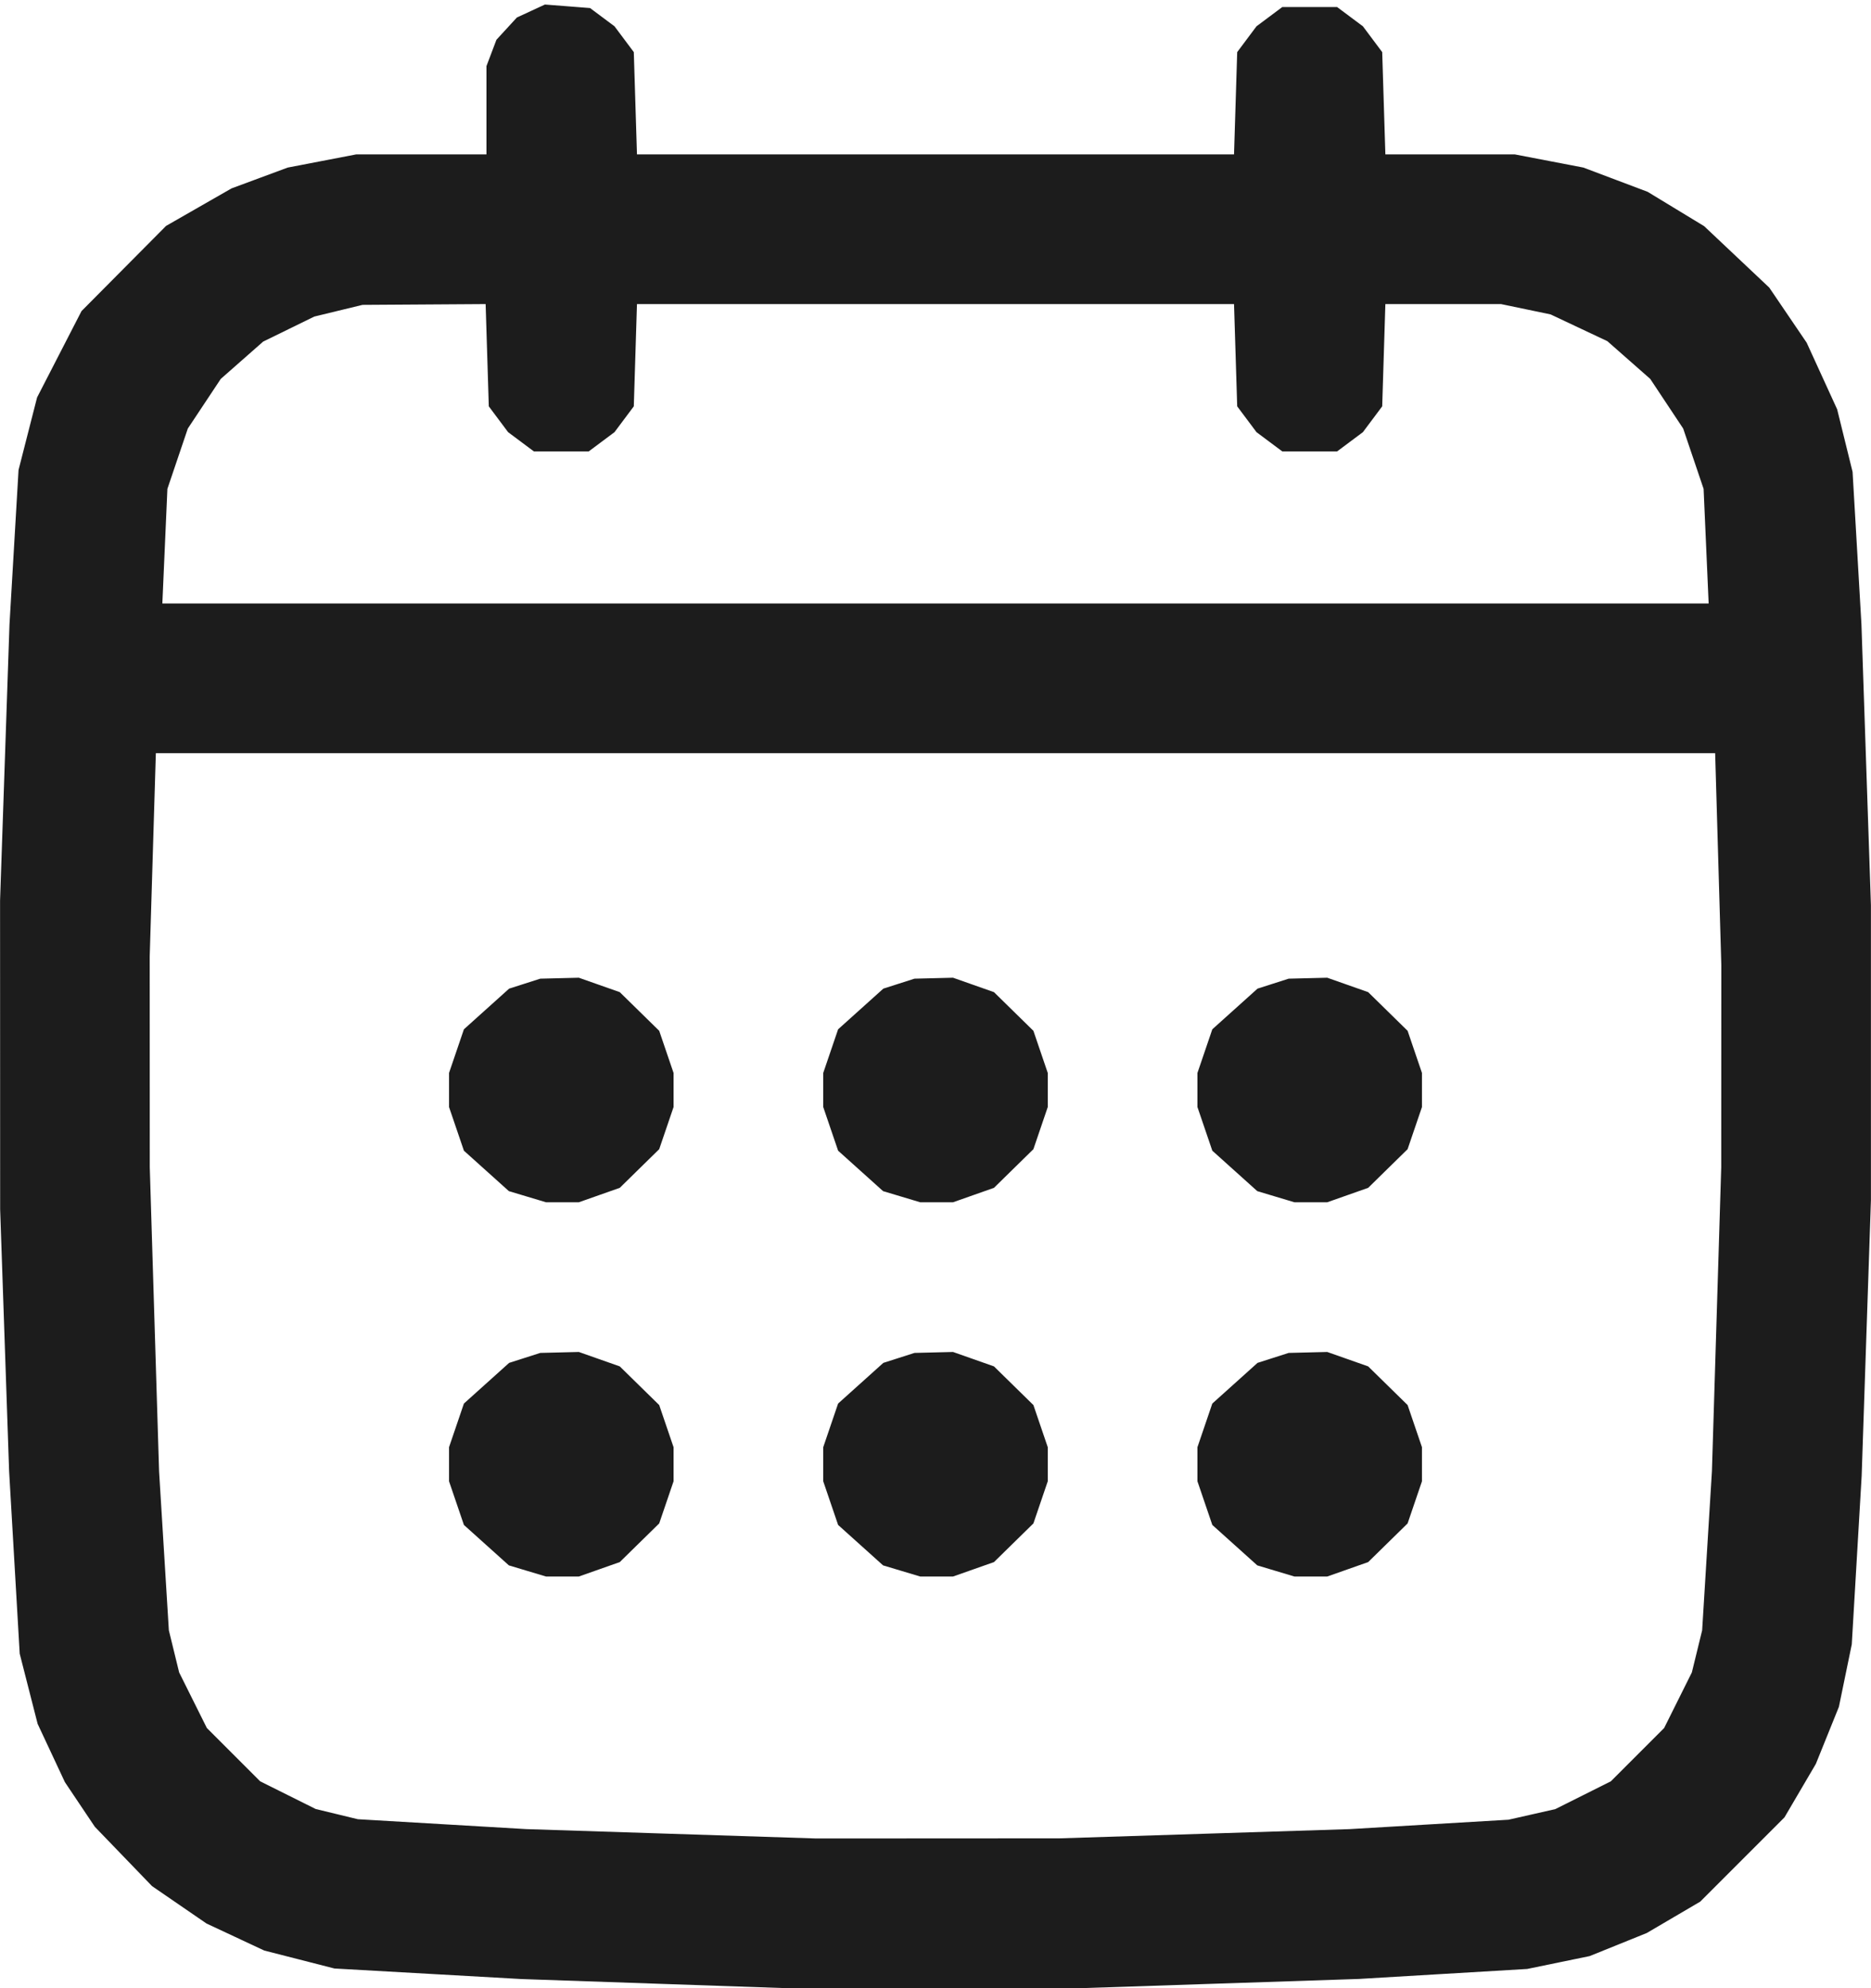 <?xml version="1.0" encoding="UTF-8"?> <svg xmlns="http://www.w3.org/2000/svg" width="400" height="425" viewBox="0 0 400 425" fill="none"><path fill-rule="evenodd" clip-rule="evenodd" d="M113.5 2.356L110.5 3.745L108.317 6.123L106.133 8.5L105.067 11.315L104 14.13V23.565V33H90.088H76.176L68.838 34.412L61.5 35.824L55.5 38.048L49.5 40.272L42.5 44.283L35.5 48.294L26.463 57.397L17.426 66.5L12.678 75.726L7.93 84.953L5.947 92.705L3.965 100.458L2.996 116.979L2.027 133.5L1.021 163L0.014 192.5L0.023 225.5L0.031 258.5L0.991 286.5L1.95 314.5L3.082 334L4.214 353.5L6.13 361L8.046 368.5L10.961 374.73L13.876 380.959L17.075 385.73L20.275 390.5L26.388 396.839L32.5 403.178L38.322 407.176L44.145 411.173L50.322 414.064L56.5 416.954L64.001 418.872L71.501 420.791L91.501 421.919L111.5 423.047L139.5 424.011L167.5 424.974L199.5 424.978L231.5 424.981L261 424.003L290.5 423.025L308.5 421.957L326.5 420.89L333.178 419.514L339.856 418.138L345.957 415.673L352.058 413.209L357.772 409.855L363.487 406.5L372.493 397.493L381.5 388.487L384.855 382.772L388.209 377.058L390.673 370.957L393.138 364.856L394.514 358.178L395.89 351.5L396.946 333.5L398.003 315.5L398.994 286L399.986 256.5L399.985 225V193.5L398.971 163.5L397.958 133.5L397.01 117.186L396.061 100.871L394.413 94.186L392.765 87.5L389.507 80.378L386.249 73.256L382.249 67.367L378.25 61.478L371.288 54.911L364.326 48.343L358.282 44.671L352.239 41L345.369 38.409L338.5 35.818L331.162 34.409L323.824 33H310.001H296.177L295.838 22.07L295.5 11.139L293.438 8.382L291.376 5.624L288.615 3.562L285.853 1.5H280H274.147L271.385 3.562L268.624 5.624L266.562 8.382L264.5 11.139L264.162 22.07L263.823 33H200H136.177L135.838 22.07L135.5 11.139L133.438 8.382L131.376 5.624L128.763 3.672L126.149 1.721L121.324 1.344L116.5 0.968L113.5 2.356ZM104.162 75.93L104.5 86.861L106.562 89.618L108.624 92.376L111.385 94.438L114.147 96.5H120H125.853L128.615 94.438L131.376 92.376L133.438 89.618L135.5 86.861L135.838 75.93L136.177 65H200H263.823L264.162 75.93L264.5 86.861L266.562 89.618L268.624 92.376L271.385 94.438L274.147 96.5H280H285.853L288.615 94.438L291.376 92.376L293.438 89.618L295.5 86.861L295.838 75.93L296.177 65H308.539H320.902L326.201 66.105L331.5 67.21L337.569 70.07L343.638 72.93L348.221 76.963L352.804 80.997L356.325 86.303L359.847 91.608L362.03 98.054L364.212 104.5L364.752 116.75L365.291 129H200H34.709L35.248 116.75L35.788 104.5L37.97 98.054L40.153 91.608L43.675 86.303L47.196 80.997L51.727 77.009L56.258 73.021L61.727 70.345L67.196 67.67L72.348 66.42L77.5 65.17L90.662 65.085L103.823 65L104.162 75.93ZM367.34 183.662L368 206.323L367.99 227.912L367.98 249.5L366.986 282L365.991 314.5L364.947 331.5L363.902 348.5L362.802 353L361.701 357.5L358.74 363.441L355.779 369.381L350.08 375.08L344.381 380.779L338.441 383.752L332.5 386.724L327.5 387.856L322.5 388.988L305.5 389.994L288.5 391L257.5 391.985L226.5 392.969L200.5 392.983L174.5 392.997L143.5 391.996L112.5 390.995L94.5 389.937L76.5 388.88L72 387.79L67.5 386.701L61.559 383.74L55.619 380.779L49.92 375.08L44.221 369.381L41.26 363.441L38.299 357.5L37.198 353L36.098 348.5L35.053 331.5L34.009 314.5L33.014 282L32.02 249.5L32.012 227L32.005 204.5L32.662 182.75L33.319 161H200H366.681L367.34 183.662ZM112.173 210.269L108.845 211.334L104.013 215.679L99.18 220.024L97.59 224.69L96 229.356V233V236.644L97.59 241.31L99.18 245.976L103.988 250.299L108.796 254.622L112.764 255.811L116.732 257H120.24H123.749L128.124 255.459L132.5 253.917L136.715 249.784L140.931 245.652L142.465 241.148L144 236.644V233V229.356L142.465 224.852L140.931 220.348L136.715 216.216L132.5 212.083L128.124 210.541L123.749 209L119.624 209.102L115.5 209.204L112.173 210.269ZM192.173 210.269L188.845 211.334L184.013 215.679L179.18 220.024L177.59 224.69L176 229.356V233V236.644L177.59 241.31L179.18 245.976L183.988 250.299L188.796 254.622L192.764 255.811L196.732 257H200.24H203.749L208.124 255.459L212.5 253.917L216.715 249.784L220.931 245.652L222.465 241.148L224 236.644V233V229.356L222.465 224.852L220.931 220.348L216.715 216.216L212.5 212.083L208.124 210.541L203.749 209L199.624 209.102L195.5 209.204L192.173 210.269ZM272.173 210.269L268.845 211.334L264.013 215.679L259.18 220.024L257.59 224.69L256 229.356V233V236.644L257.59 241.31L259.18 245.976L263.988 250.299L268.796 254.622L272.764 255.811L276.732 257H280.24H283.749L288.124 255.459L292.5 253.917L296.715 249.784L300.931 245.652L302.465 241.148L304 236.644V233V229.356L302.465 224.852L300.931 220.348L296.715 216.216L292.5 212.083L288.124 210.541L283.749 209L279.624 209.102L275.5 209.204L272.173 210.269ZM112.173 290.269L108.845 291.334L104.013 295.679L99.18 300.024L97.59 304.69L96 309.356V313V316.644L97.59 321.31L99.18 325.976L103.988 330.299L108.796 334.622L112.764 335.811L116.732 337H120.24H123.749L128.124 335.459L132.5 333.917L136.715 329.784L140.931 325.652L142.465 321.148L144 316.644V313V309.356L142.465 304.852L140.931 300.348L136.715 296.216L132.5 292.083L128.124 290.541L123.749 289L119.624 289.102L115.5 289.204L112.173 290.269ZM192.173 290.269L188.845 291.334L184.013 295.679L179.18 300.024L177.59 304.69L176 309.356V313V316.644L177.59 321.31L179.18 325.976L183.988 330.299L188.796 334.622L192.764 335.811L196.732 337H200.24H203.749L208.124 335.459L212.5 333.917L216.715 329.784L220.931 325.652L222.465 321.148L224 316.644V313V309.356L222.465 304.852L220.931 300.348L216.715 296.216L212.5 292.083L208.124 290.541L203.749 289L199.624 289.102L195.5 289.204L192.173 290.269ZM272.173 290.269L268.845 291.334L264.013 295.679L259.18 300.024L257.59 304.69L256 309.356V313V316.644L257.59 321.31L259.18 325.976L263.988 330.299L268.796 334.622L272.764 335.811L276.732 337H280.24H283.749L288.124 335.459L292.5 333.917L296.715 329.784L300.931 325.652L302.465 321.148L304 316.644V313V309.356L302.465 304.852L300.931 300.348L296.715 296.216L292.5 292.083L288.124 290.541L283.749 289L279.624 289.102L275.5 289.204L272.173 290.269Z" fill="#1C1C1C"></path></svg> 